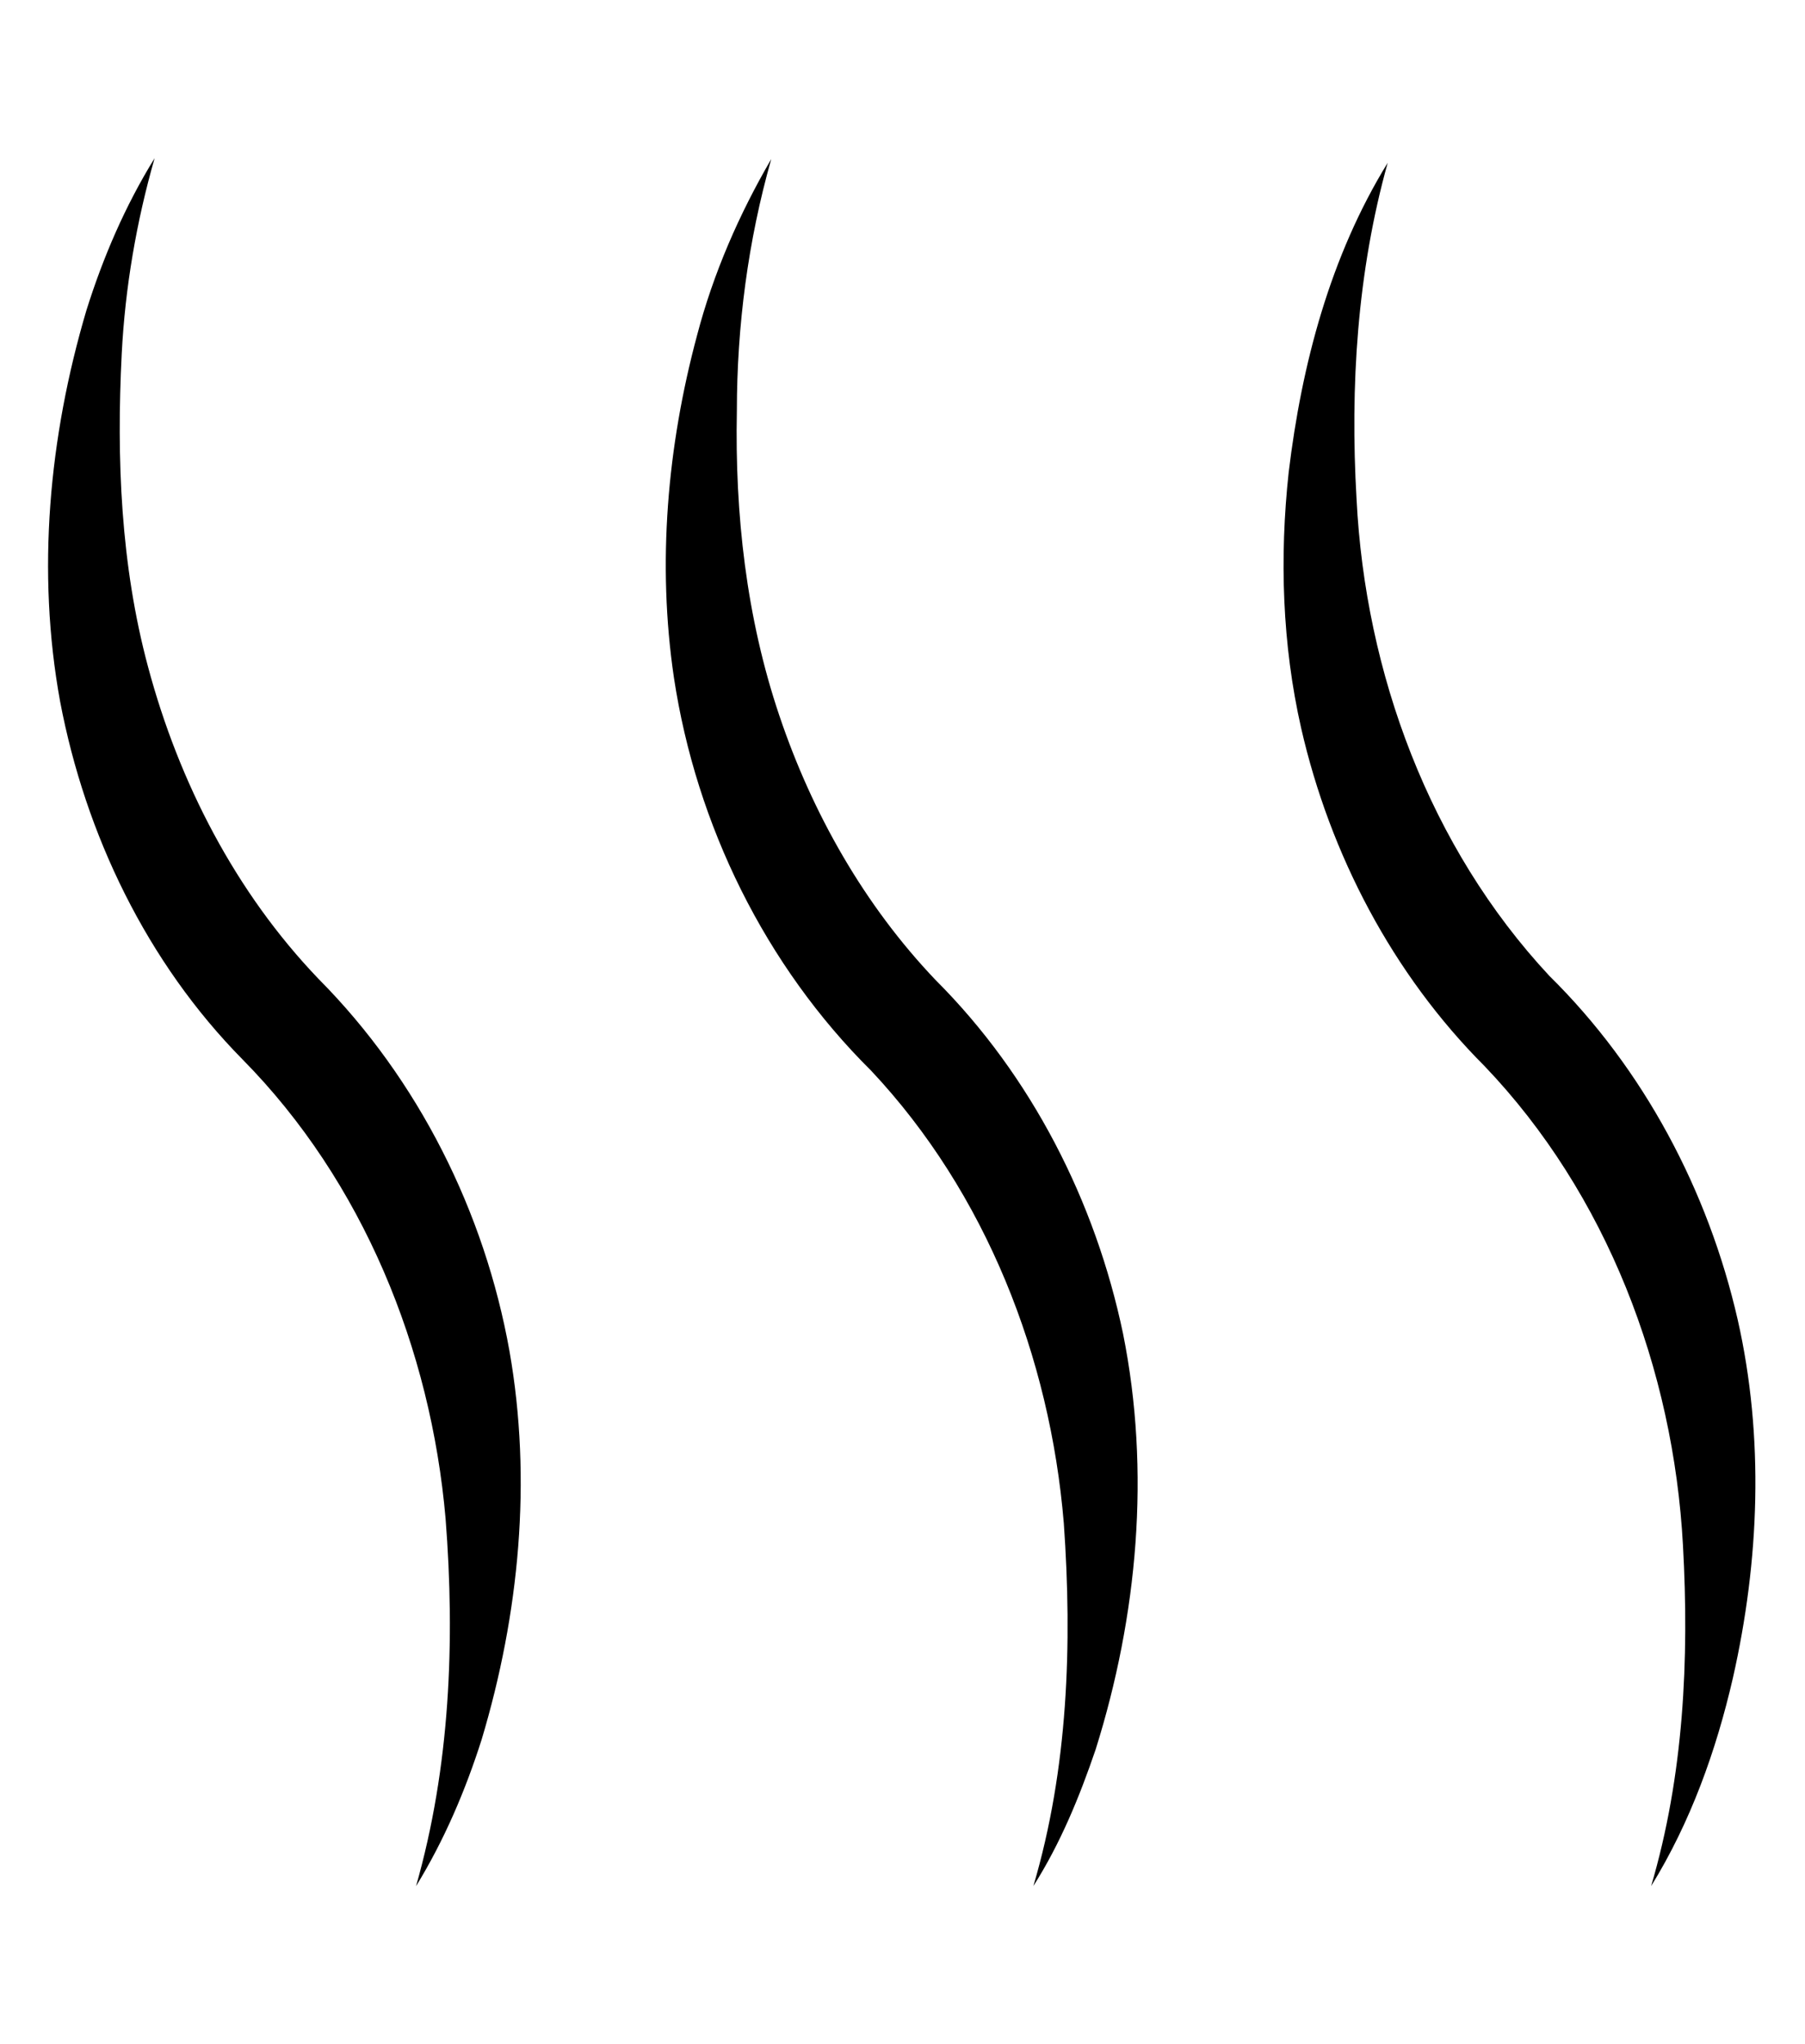 <svg height="60" viewBox="0 0 403 463" width="53" xmlns="http://www.w3.org/2000/svg"><g fill="currentColor"><path d="m16.56 70.38c3.78-12.07 8.82-23.78 15.48-34.55-4.13 14.42-6.68 29.29-7.45 44.27-1.21 23.77-.24 47.89 5.97 70.97 7 26.14 19.81 51.03 38.61 70.64 22.64 22.79 37.64 52.78 43.28 84.33 5.15 29.27 2.2 59.59-6.3 87.94-3.69 11.59-8.5 22.86-14.87 33.23 7.69-26.98 8.87-55.39 6.69-83.23-3.34-38.39-18.72-76.36-45.98-103.99-21.68-21.96-35.62-50.91-41.36-81.09-5.37-29.43-2.52-59.95 5.93-88.52z"/><path d="m171.76 36.03c-5.26 18.53-7.78 37.79-7.79 57.04-.47 23.33 2.14 46.89 9.64 69.06 7.45 22.11 19.24 42.92 35.39 59.85 21.71 21.69 36.21 50.14 42.47 80.09 6.28 31.23 3.3 63.9-6.2 94.17-3.66 10.74-8 21.33-14.11 30.94 7.85-26.58 8.83-54.68 6.89-82.17-3.12-37.58-17.63-74.78-43.62-102.46-24.03-23.8-39.67-55.68-44.72-89.05-3.83-25.86-1.52-52.41 5.25-77.58 3.67-14.01 9.52-27.39 16.8-39.89z"/><path d="m289 107c2.94-24.47 9.42-48.99 22.44-70.13-6.91 24.72-8.54 50.61-7.06 76.15 1.98 39.44 16.55 78.9 43.67 108 21.41 21.09 36 48.66 42.69 77.88 6.04 26.68 4.93 54.62-1.09 81.19-3.8 16.49-9.61 32.68-18.52 47.11 7.37-24.97 8.65-51.32 7.21-77.19-2.17-39.8-17.22-79.53-44.97-108.55-20.81-20.82-34.99-47.91-41.54-76.53-4.3-18.96-4.92-38.64-2.83-57.93z"/></g></svg>